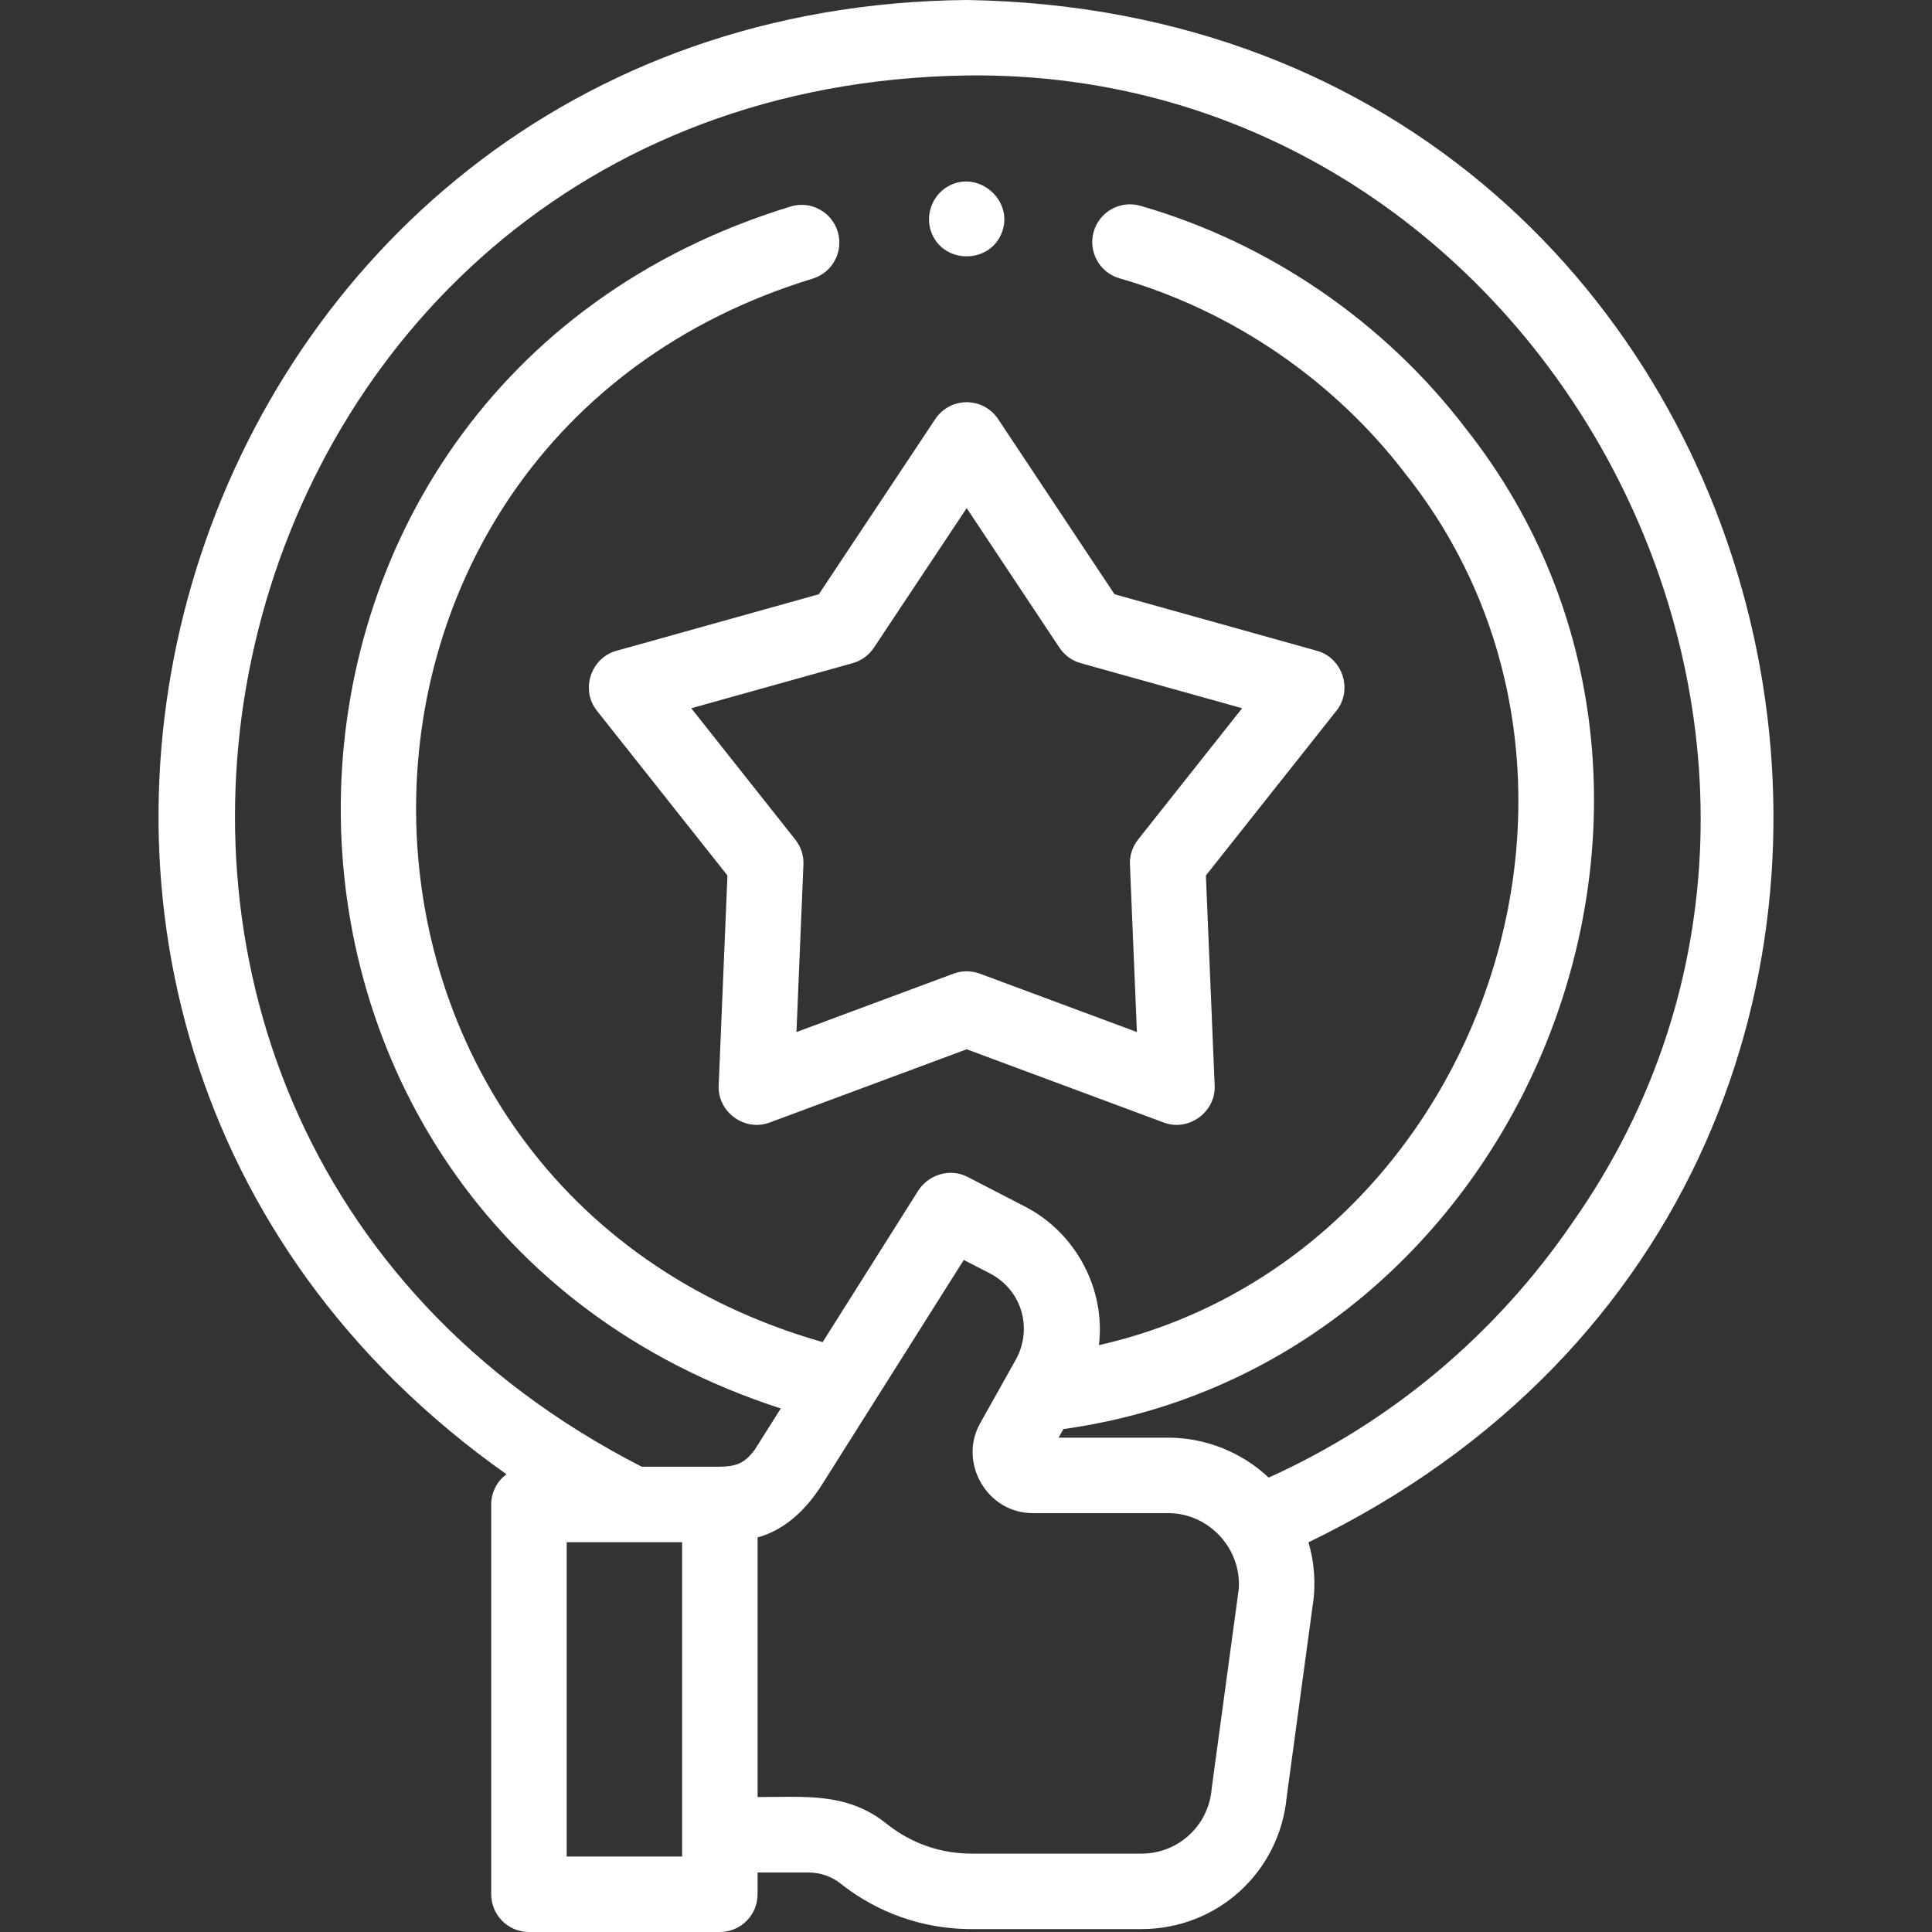 <?xml version="1.0" encoding="UTF-8"?>
<svg xmlns="http://www.w3.org/2000/svg" width="48" height="48" viewBox="0 0 48 48" fill="none">
  <rect x="0" y="0" width="48" height="48" fill="#333333" stroke="none"/>
  <path d="M24.017 0C4.307 0.185 -3.493 25.276 12.583 36.627C12.354 36.797 12.204 37.07 12.204 37.378V47.062C12.204 47.58 12.624 48 13.142 48H17.885C18.402 48 18.822 47.58 18.822 47.062V46.522H20.082C20.375 46.522 20.656 46.617 20.87 46.786C21.523 47.307 22.622 47.928 24.15 47.928H28.354C30.243 47.928 31.793 46.515 31.969 44.636L32.637 39.71C32.639 39.695 32.641 39.68 32.642 39.665C32.682 39.203 32.636 38.75 32.508 38.319C51.827 28.97 45.505 0.335 24.017 0ZM14.079 46.125V38.315H16.947L16.947 46.125H14.079ZM30.776 39.483L30.108 44.405C30.106 44.42 30.105 44.435 30.103 44.45C30.023 45.364 29.271 46.053 28.354 46.053H24.15C23.164 46.053 22.459 45.655 22.037 45.318C21.049 44.521 20.003 44.65 18.822 44.647V38.198C19.531 38 20.054 37.473 20.435 36.865C20.649 36.527 23.945 31.303 23.945 31.303L24.602 31.641C25.374 32.05 25.654 32.968 25.259 33.741L24.345 35.373C23.808 36.344 24.528 37.593 25.653 37.593H29.025C30.033 37.593 30.852 38.478 30.776 39.483ZM39.066 30.377C37.165 33.155 34.565 35.334 31.52 36.711C30.851 36.078 29.946 35.718 29.025 35.718H26.301L26.42 35.505C37.895 33.912 43.622 19.755 36.412 10.64C34.389 7.992 31.52 6.029 28.333 5.113C27.835 4.97 27.316 5.257 27.173 5.755C27.03 6.253 27.318 6.772 27.815 6.915C30.618 7.721 33.142 9.448 34.923 11.778C40.968 19.398 36.68 31.296 27.302 33.42C27.472 32.034 26.734 30.646 25.497 29.993L24.041 29.241C23.59 29.008 23.041 29.189 22.788 29.621L20.439 33.344C7.108 29.543 6.922 10.988 20.177 6.927C20.675 6.782 20.96 6.262 20.816 5.765C20.671 5.268 20.151 4.982 19.654 5.127C4.858 9.64 4.702 30.235 19.398 34.993L18.745 36.028C18.498 36.35 18.304 36.435 17.877 36.44H15.944C-1.181 27.683 4.756 2.16 24.017 1.875C38.444 1.687 47.363 18.594 39.066 30.377Z" fill="white"></path>
  <path d="M24.017 9.993C23.703 9.993 23.41 10.15 23.236 10.412L20.344 14.764L15.311 16.17C14.677 16.347 14.418 17.138 14.828 17.655L18.073 21.751L17.855 26.972C17.828 27.629 18.5 28.12 19.119 27.89L24.017 26.069L28.915 27.89C29.533 28.12 30.206 27.629 30.178 26.972L29.96 21.751L33.206 17.655C33.615 17.138 33.356 16.347 32.723 16.17L27.69 14.764L24.798 10.412C24.624 10.15 24.331 9.993 24.017 9.993ZM26.85 16.476L30.86 17.596L28.274 20.86C28.135 21.036 28.063 21.256 28.073 21.481L28.246 25.641L24.344 24.19C24.133 24.112 23.901 24.112 23.69 24.19L19.788 25.641L19.961 21.481C19.971 21.256 19.899 21.036 19.759 20.86L17.174 17.596L21.184 16.476C21.4 16.415 21.588 16.279 21.712 16.092L24.017 12.624L26.322 16.092C26.446 16.279 26.634 16.416 26.85 16.476Z" fill="white"></path>
  <path d="M23.151 5.803C23.469 6.566 24.589 6.555 24.889 5.784C25.202 4.981 24.305 4.205 23.555 4.629C23.149 4.859 22.971 5.372 23.151 5.803Z" fill="white"></path>
</svg>
